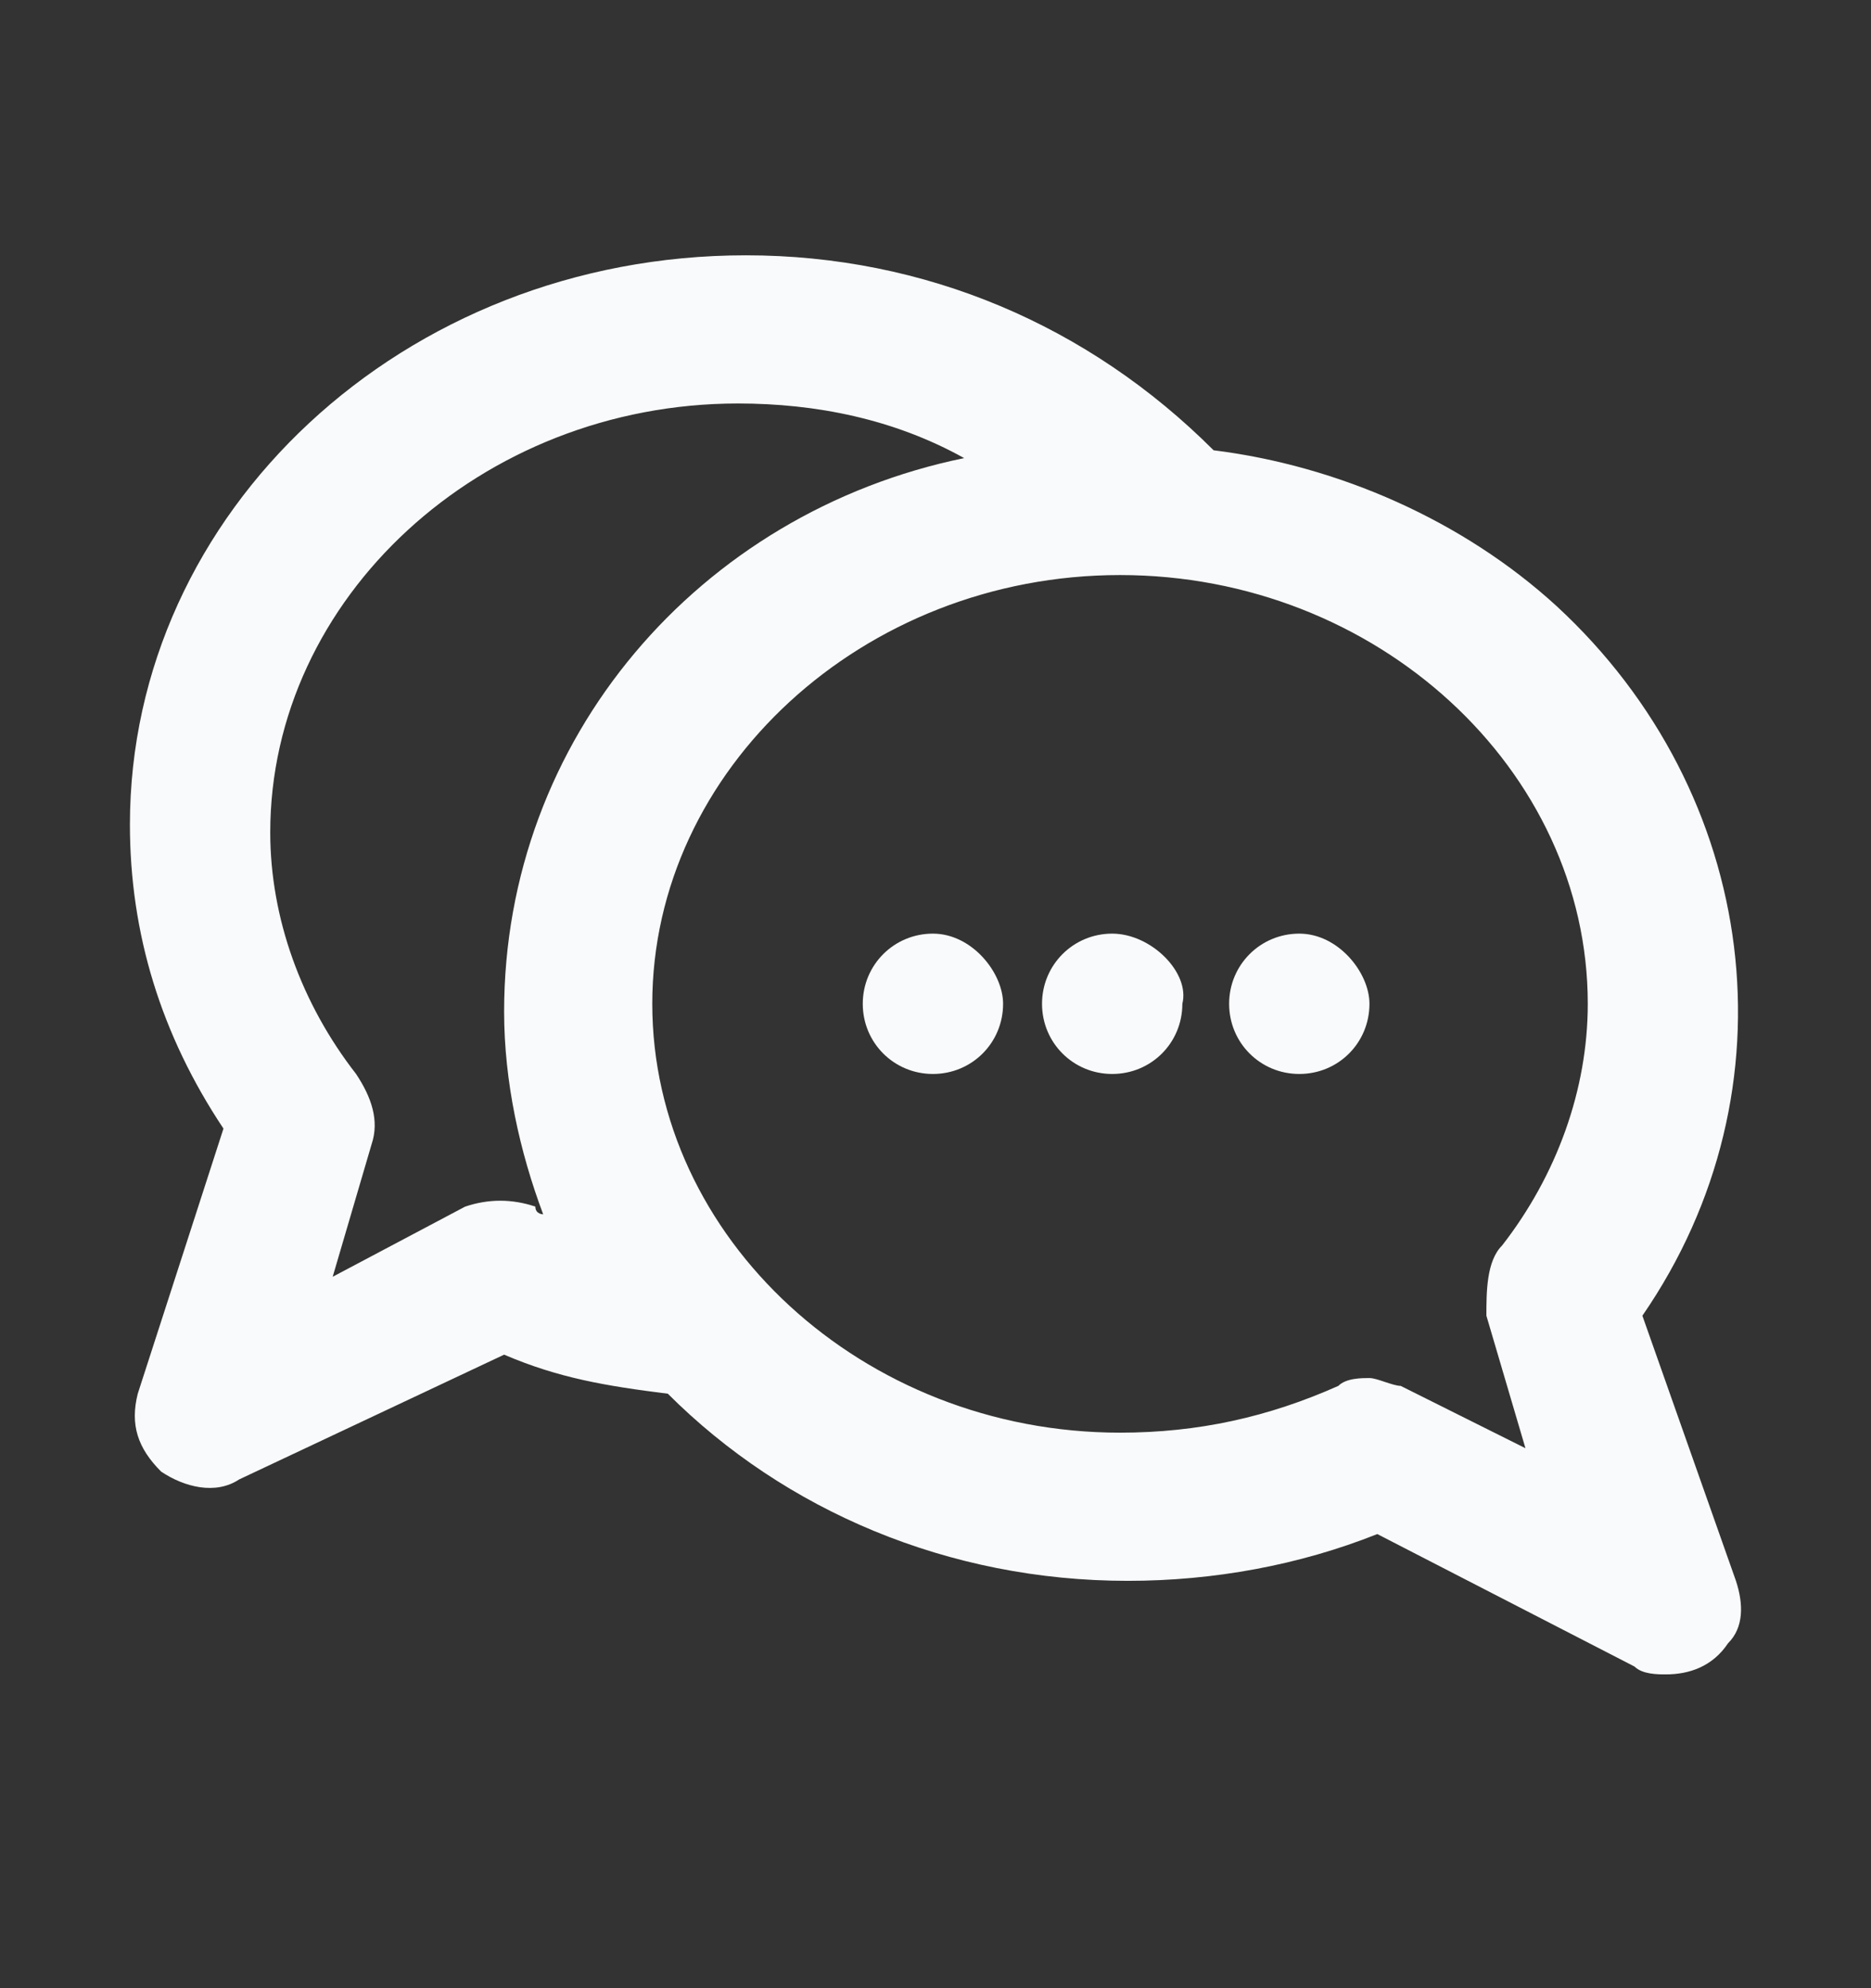 <svg width="16" height="17" viewBox="0 0 16 17" fill="none" xmlns="http://www.w3.org/2000/svg">
<rect x="0" y="0" width="16" height="17" fill="#333333" stroke="none"/>
<path d="M7.378 8.583C7.378 8.25 7.645 7.983 7.978 7.983C8.311 7.983 8.578 8.317 8.578 8.583C8.578 8.917 8.311 9.183 7.978 9.183C7.645 9.183 7.378 8.917 7.378 8.583Z" fill="#F9FAFB"/>
<path d="M9.511 7.983C9.178 7.983 8.911 8.25 8.911 8.583C8.911 8.917 9.178 9.183 9.511 9.183C9.845 9.183 10.111 8.917 10.111 8.583C10.178 8.317 9.845 7.983 9.511 7.983Z" fill="#F9FAFB"/>
<path d="M10.511 8.583C10.511 8.25 10.778 7.983 11.111 7.983C11.445 7.983 11.711 8.317 11.711 8.583C11.711 8.917 11.445 9.183 11.111 9.183C10.778 9.183 10.511 8.917 10.511 8.583Z" fill="#F9FAFB"/>
<path fill-rule="evenodd" clip-rule="evenodd" d="M13.312 5.183C15.045 6.783 15.378 9.317 14.045 11.25L14.845 13.517C14.911 13.717 14.912 13.917 14.778 14.05C14.645 14.25 14.445 14.317 14.245 14.317C14.178 14.317 14.045 14.317 13.978 14.25L11.778 13.117C11.111 13.383 10.378 13.517 9.645 13.517C8.111 13.517 6.711 12.917 5.711 11.917C5.178 11.85 4.778 11.783 4.311 11.583L2.045 12.65C1.845 12.783 1.578 12.717 1.378 12.583C1.178 12.383 1.111 12.183 1.178 11.917L1.911 9.65C1.378 8.85 1.111 7.983 1.111 7.05C1.111 4.383 3.445 2.183 6.378 2.183C7.911 2.183 9.311 2.783 10.378 3.85C11.445 3.983 12.511 4.45 13.312 5.183ZM11.445 11.85C11.511 11.783 11.645 11.783 11.711 11.783C11.745 11.783 11.795 11.8 11.845 11.817C11.895 11.833 11.945 11.85 11.978 11.85L13.045 12.383L12.711 11.25C12.711 11.05 12.711 10.783 12.845 10.65C13.312 10.05 13.578 9.317 13.578 8.583C13.578 6.583 11.778 4.917 9.578 4.917C7.378 4.917 5.578 6.583 5.578 8.583C5.578 10.583 7.378 12.25 9.578 12.25C10.245 12.25 10.845 12.117 11.445 11.85ZM3.045 9.183C3.178 9.383 3.245 9.583 3.178 9.783L2.845 10.917L3.978 10.317C4.178 10.25 4.378 10.25 4.578 10.317C4.578 10.383 4.645 10.383 4.645 10.383C4.445 9.85 4.311 9.25 4.311 8.65C4.311 6.317 5.978 4.383 8.245 3.917C7.645 3.583 6.978 3.45 6.311 3.45C4.111 3.45 2.311 5.117 2.311 7.117C2.311 7.85 2.578 8.583 3.045 9.183Z" fill="#F9FAFB"/>
</svg>
